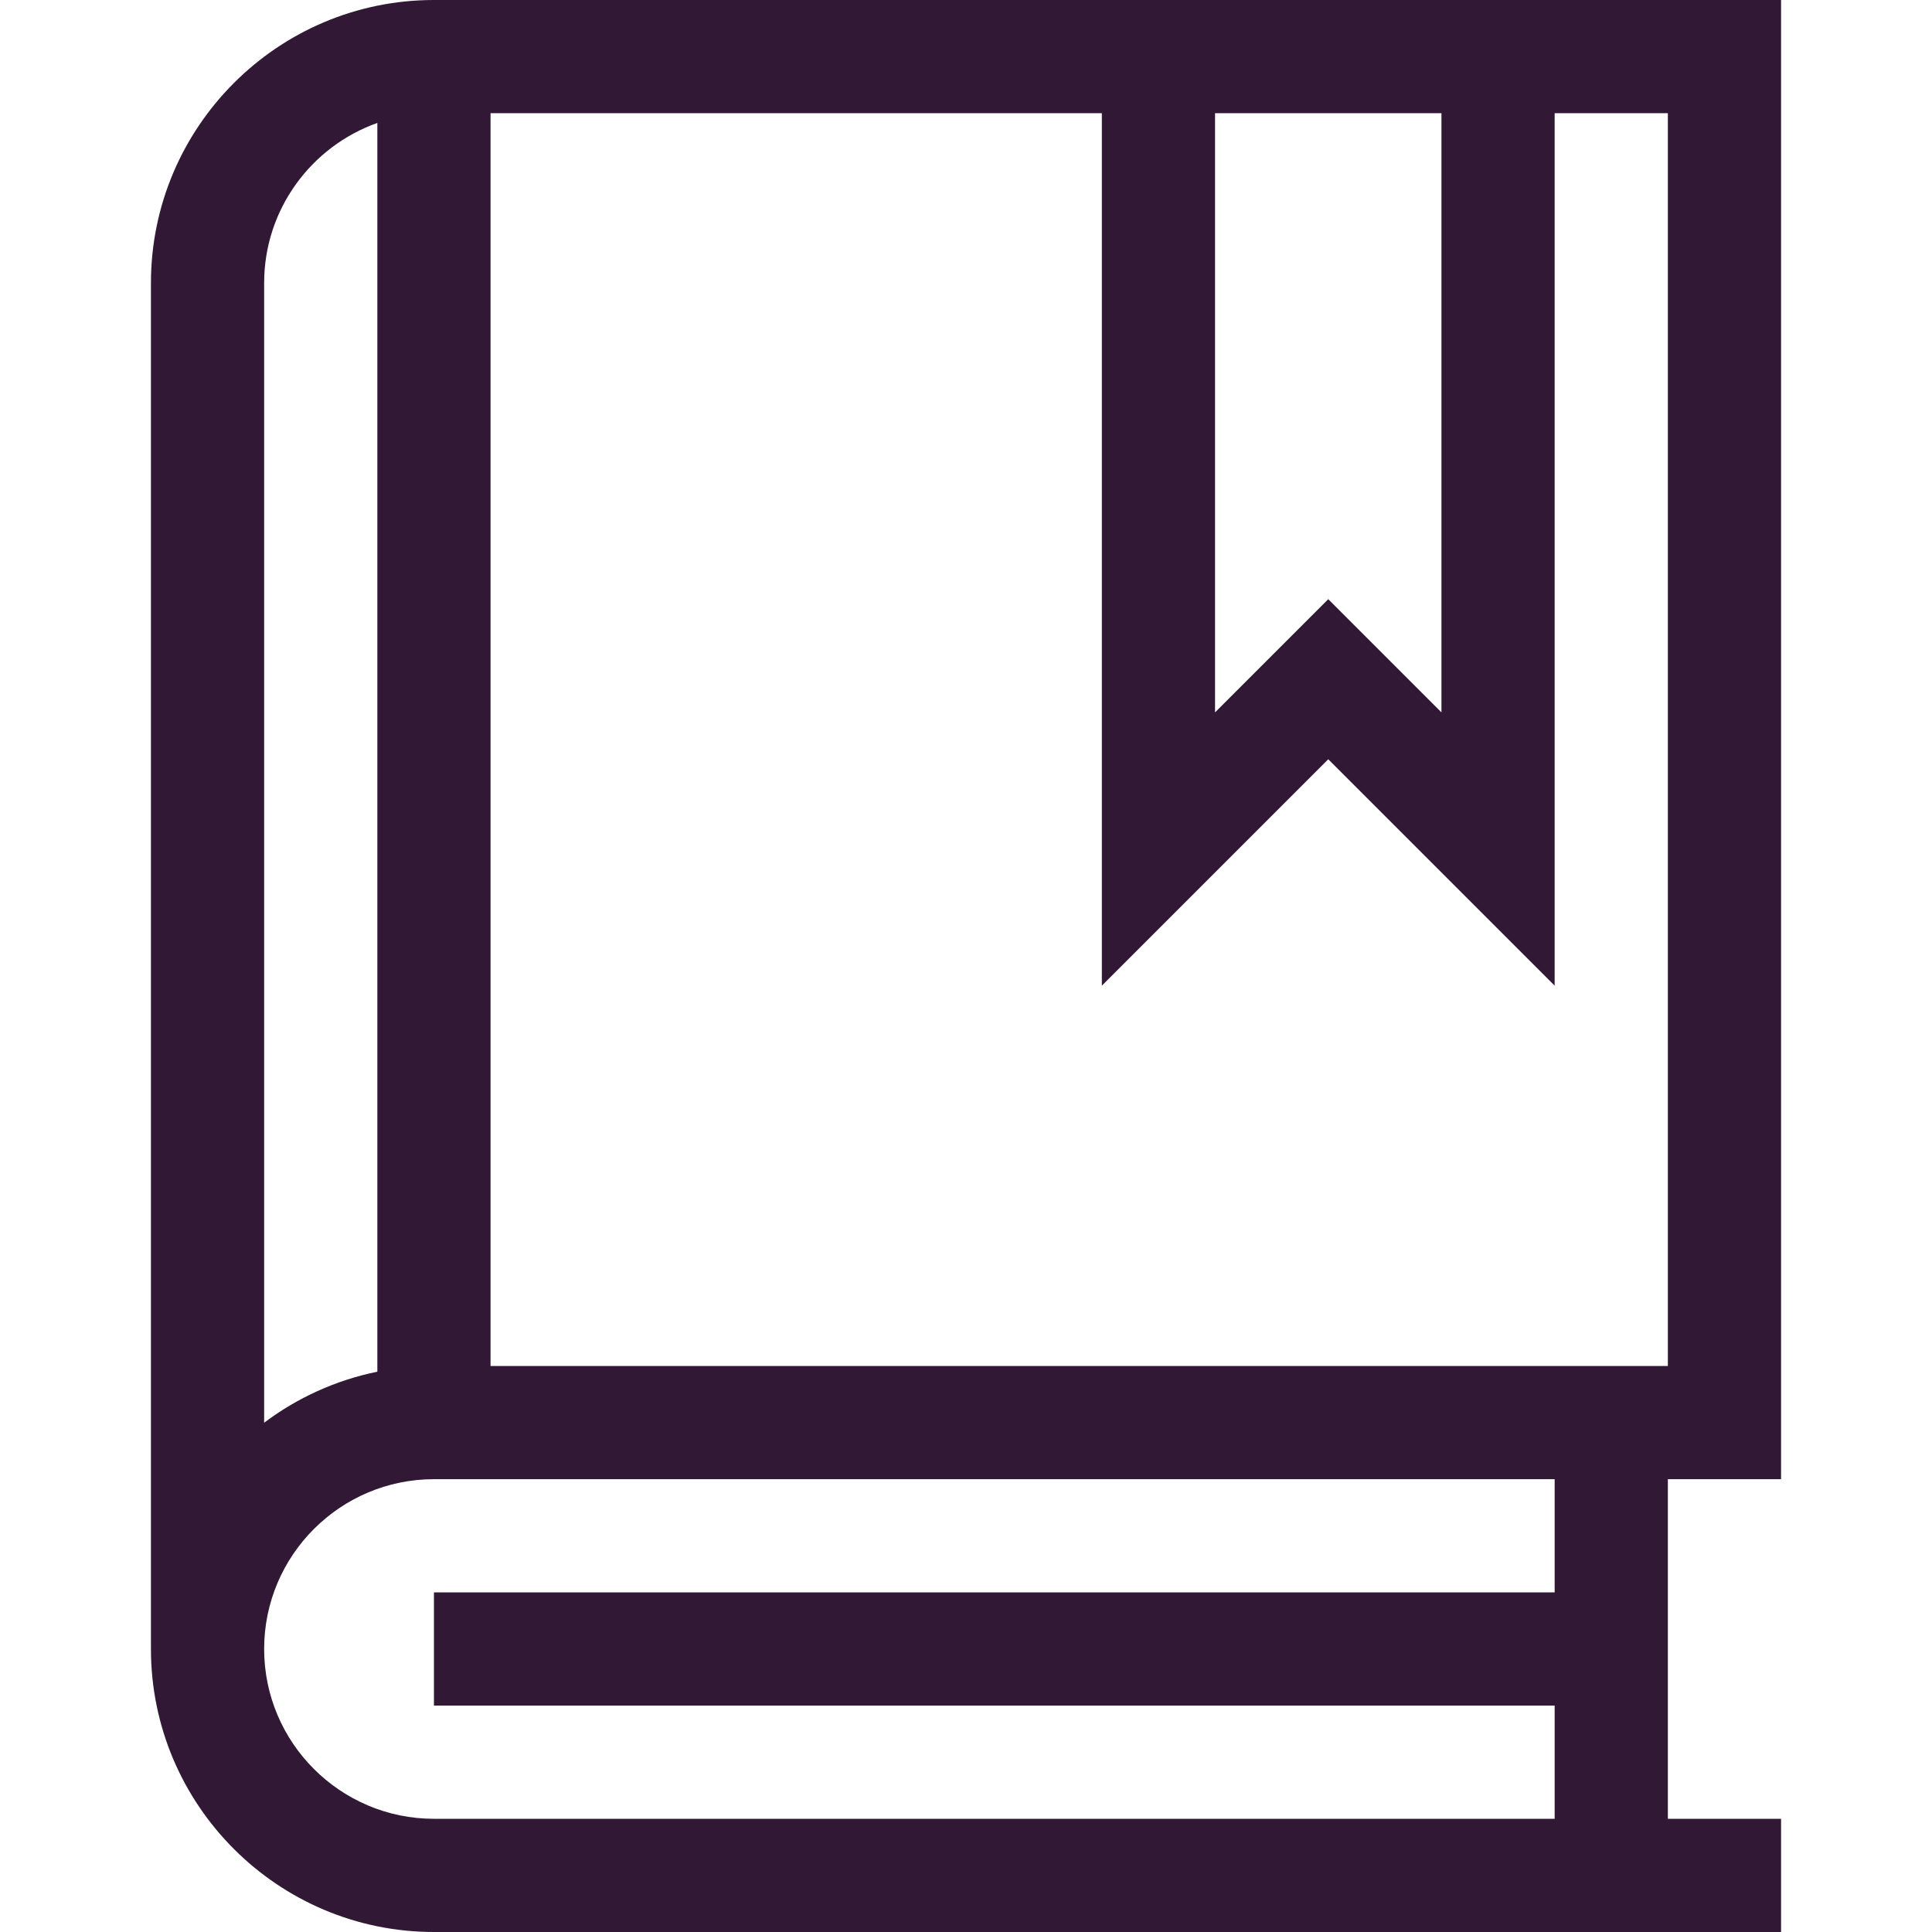<?xml version="1.0" encoding="iso-8859-1"?>
<!-- Generator: Adobe Illustrator 19.0.0, SVG Export Plug-In . SVG Version: 6.00 Build 0)  -->
<svg version="1.1" id="Capa_1" xmlns="http://www.w3.org/2000/svg" xmlns:xlink="http://www.w3.org/1999/xlink" x="0px" y="0px"
	 viewBox="0 0 512 512" style="enable-background:new 0 0 512 512;" xml:space="preserve">
<g>
	<g>
		<path fill="#311936" d="M472,392V0H115C73.645,0,40,33.645,40,75v362c0,41.355,33.645,75,75,75h357v-30h-30v-90H472z M322,30h60v158.787l-30-30
			l-30,30V30z M70,75c0-19.555,12.541-36.228,30-42.42v330.934c-11.077,2.258-21.276,6.958-30,13.521V75z M412,422H115v30h297v30
			H115c-24.813,0-45-20.187-45-45s20.187-45,45-45h297V422z M130,362V30h162v231.213l60-60l60,60V30h30v332H130z"/>
	</g>
</g>
<g>
</g>
<g>
</g>
<g>
</g>
<g>
</g>
<g>
</g>
<g>
</g>
<g>
</g>
<g>
</g>
<g>
</g>
<g>
</g>
<g>
</g>
<g>
</g>
<g>
</g>
<g>
</g>
<g>
</g>
</svg>
